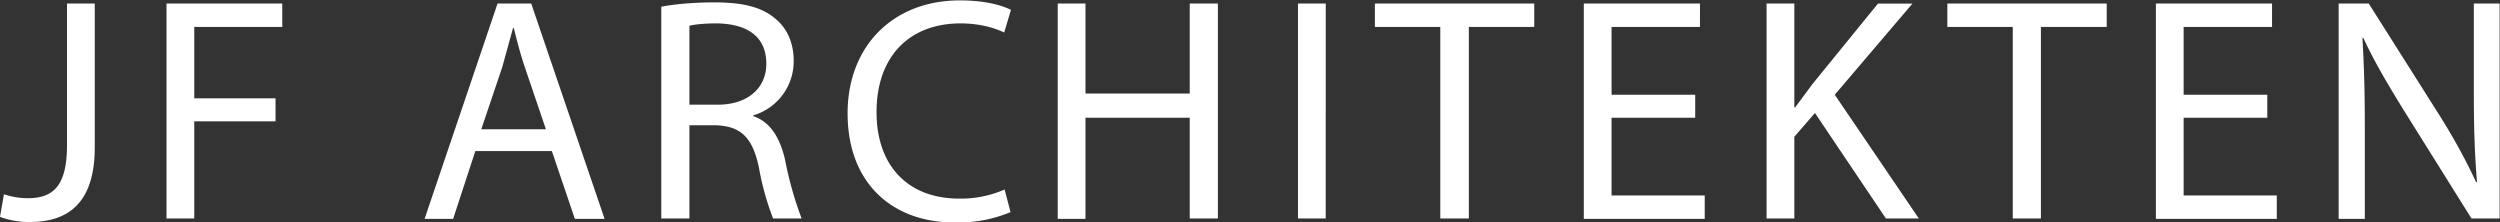 <svg viewBox="0 0 630.6 56" xmlns="http://www.w3.org/2000/svg">
  <rect x="0" y="0" width="630.6" height="56" fill="#333333" stroke="none"/>
  <path d="M596.5 55.1V32c0-9-.2-15.5-.6-22.4l.2-.1c2.7 5.9 6.4 12.1 10.1 18.1l17.2 27.5h7.1V.9H624v22.7c0 8.5.2 15.1.8 22.3l-.2.1c-2.6-5.6-5.7-11.3-9.7-17.6L597.5.9h-7.6v54.3h6.6zm-24.6-31.2h-21.1V6.8h22.3V.9h-29.3v54.3h30.5v-5.9h-23.5V29.7h21.1zm-64.2 31.2h7.1V6.8h16.6V.9h-40.2v5.9h16.5zm-62.1 0h7V34.5l5.2-6 17.9 26.6h8.3l-21.2-31.2 19.6-23h-8.7l-16.6 20.4-4.3 5.8h-.2V.9h-7zm-18-31.2h-21.1V6.8h22.3V.9h-29.3v54.3H430v-5.9h-23.5V29.7h21.1zm-64.2 31.2h7.1V6.8H387V.9h-40.2v5.9h16.5v48.3zm-36 0h7V.9h-7zM266.8.9v54.3h7V29.7h26.3v25.4h7.1V.9h-7.1v22.7h-26.3V.9zm-13.4 46.9a27.5 27.5 0 01-11.4 2.3c-13.2 0-20.9-8.5-20.9-21.8 0-14.3 8.5-22.4 21.2-22.4 4.5 0 8.3 1 11 2.3l1.7-5.7c-1.9-1-6.1-2.4-12.9-2.4-16.8 0-28.3 11.5-28.3 28.5 0 17.8 11.5 27.5 26.8 27.5a34 34 0 0014.3-2.6zM173.9 6.5c1.1-.3 3.5-.6 6.9-.6 7.4.1 12.5 3.1 12.5 10.2 0 6.2-4.8 10.3-12.2 10.3h-7.2zm-7 48.6h7V31.6h6.6c6.4.2 9.3 3.1 10.9 10.5a69 69 0 003.6 13h7.2a90.9 90.9 0 01-4.2-14.9c-1.3-5.6-3.8-9.5-8-10.9v-.2a14.2 14.2 0 0010.2-13.8c0-4.2-1.5-7.9-4.3-10.3-3.4-3.1-8.2-4.4-15.7-4.4-4.8 0-9.9.4-13.4 1.1v53.4zm-45.5-22.5l5.3-15.7 2.7-9.8h.2c.8 3.1 1.6 6.4 2.8 9.9l5.3 15.6zm17.8 5.5l5.8 17.1h7.5L134 .9h-8.5l-18.4 54.3h7.2l5.6-17.1zM42 55.1h7V30.6h20.5v-5.8H49v-18h22.2V.9H42zM16.9 36.6c0 10.6-3.7 13.4-10 13.4A19 19 0 011 49l-1 5.7A21 21 0 007.5 56c9.3 0 16.4-4.4 16.4-18.8V.9h-7z" fill="#fff"/>
</svg>